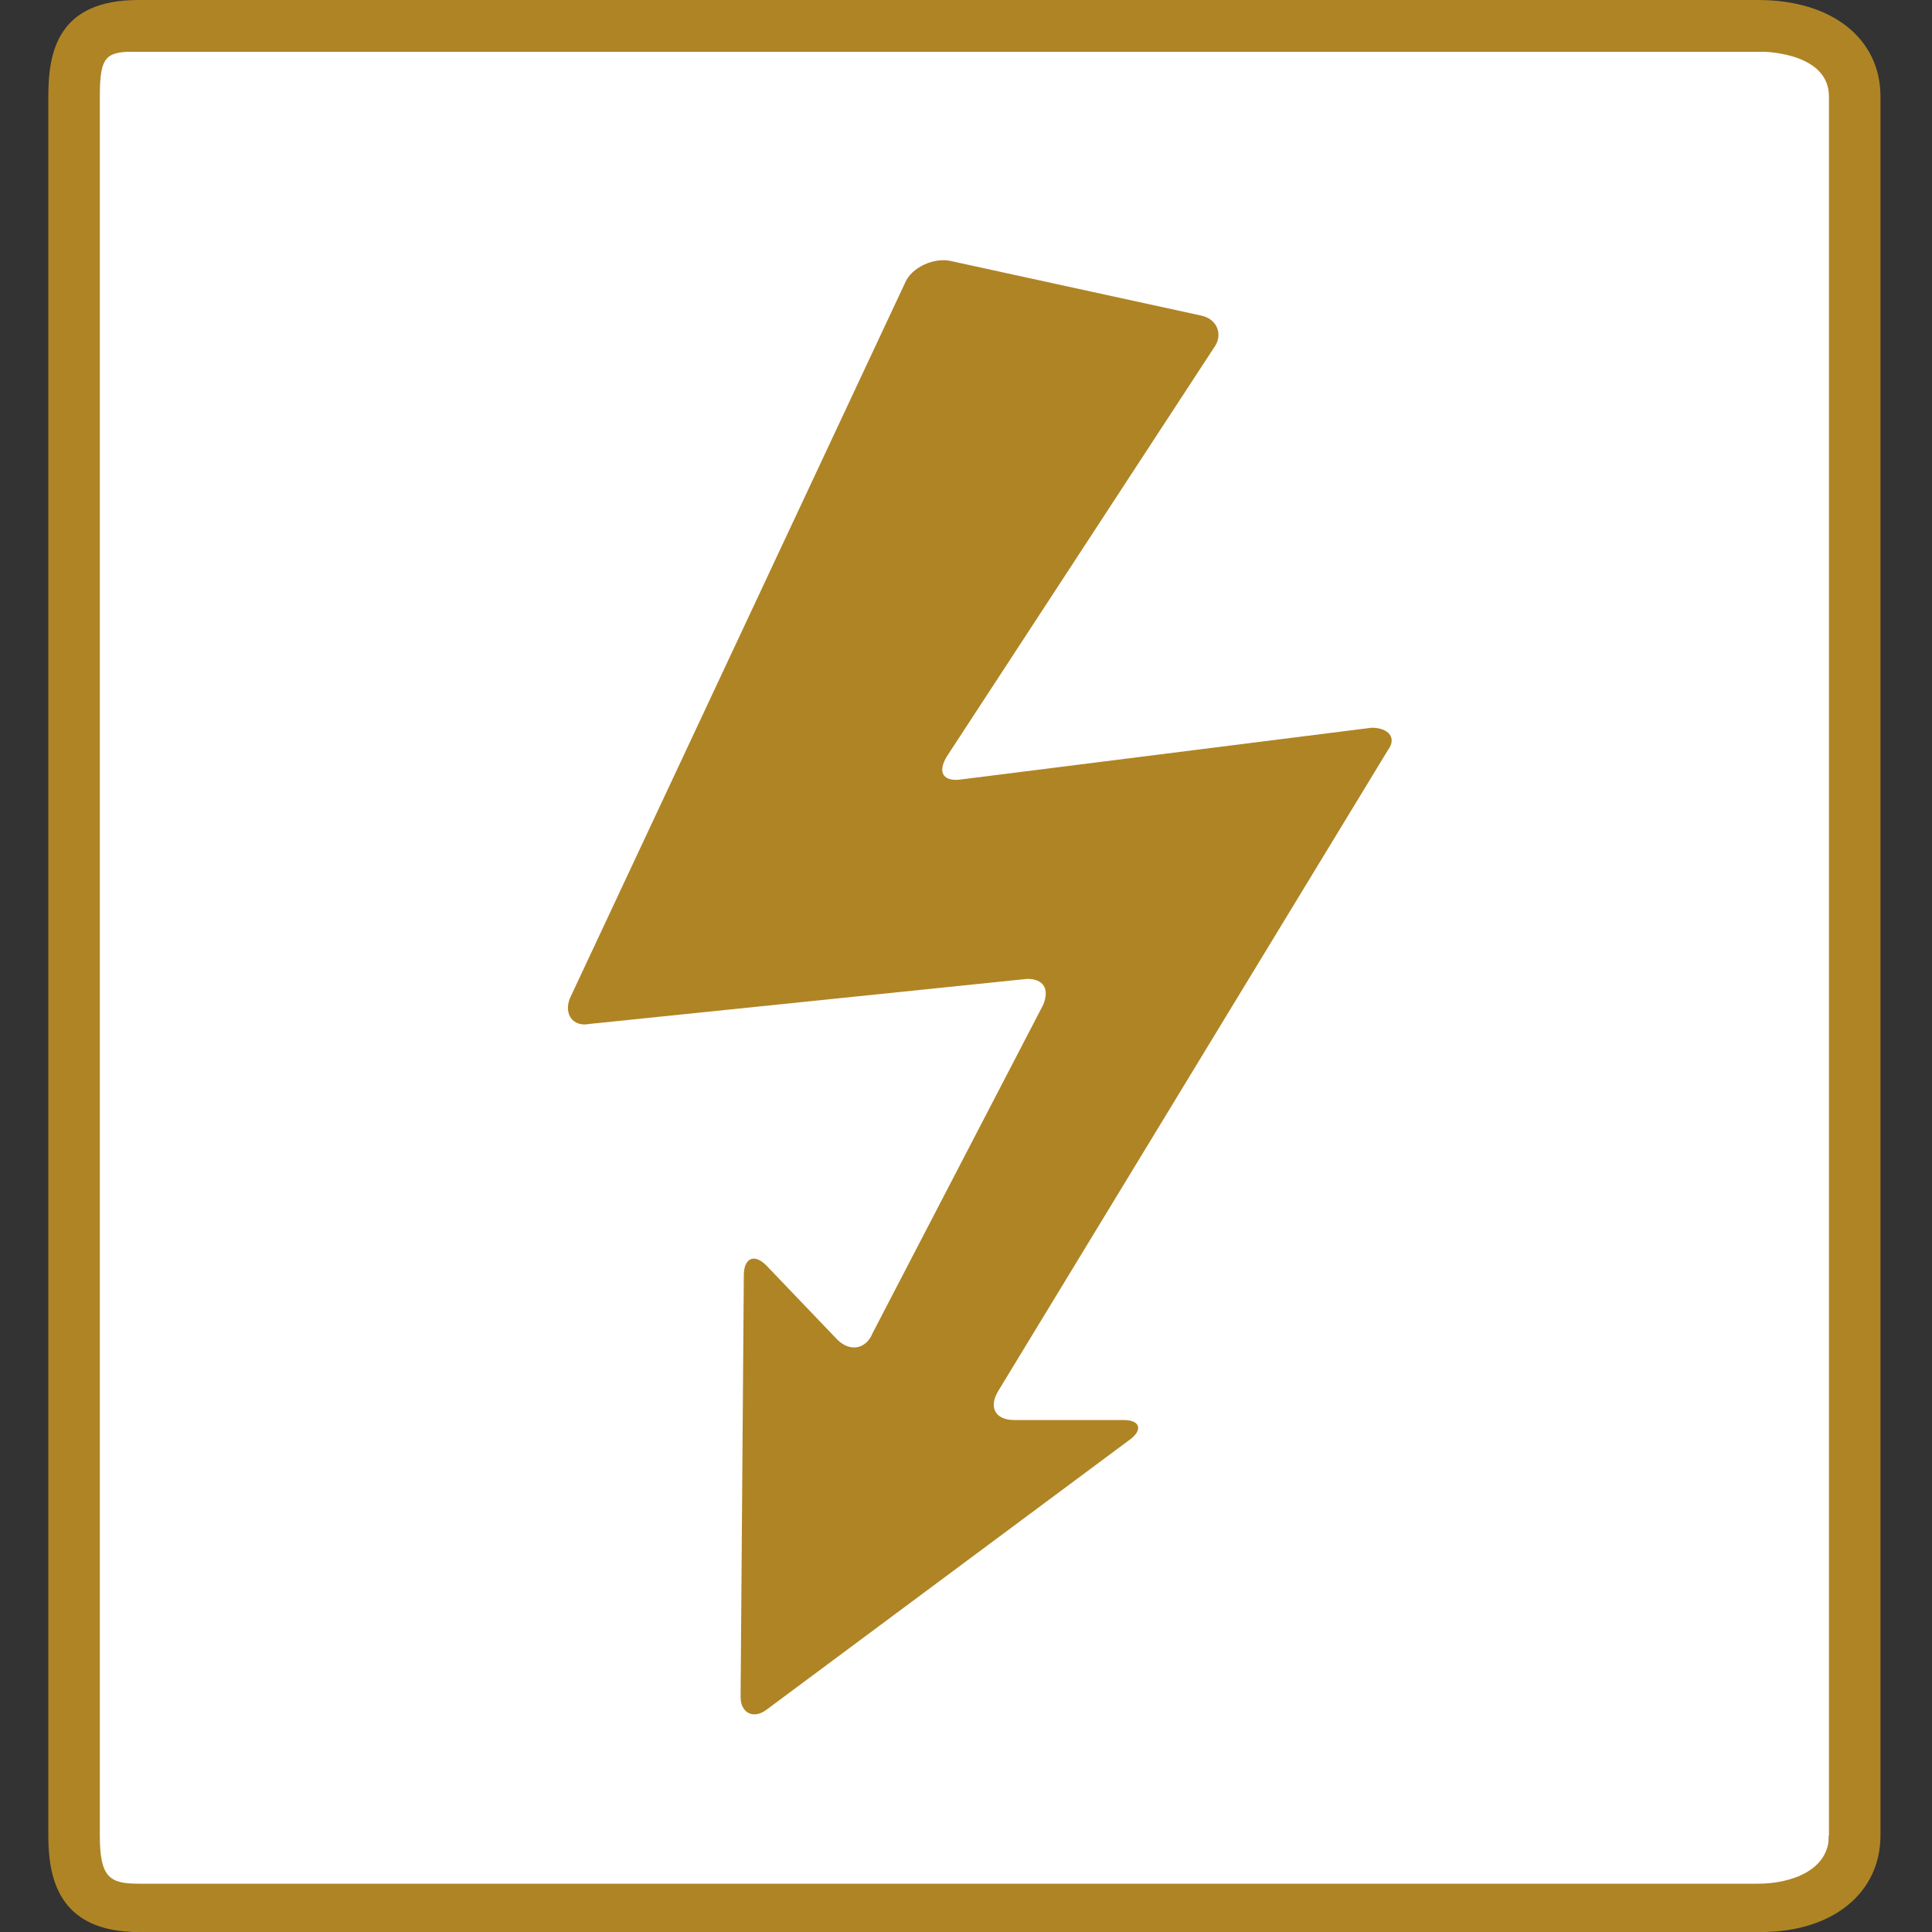 <svg enable-background="new 0 0 60 60" height="60" viewBox="0 0 60 60" width="60" xmlns="http://www.w3.org/2000/svg"><rect x="0" y="0" width="60" height="60" fill="#333333" stroke="none"/><path d="m56.8 57c0 1.5-.6 3-2.2 3h-50.2c-1.6 0-2.8-1.5-2.8-3v-54c0-1.5 1.2-1.4 2.8-1.4h50.3c1.6 0 2.2-.1 2.2 1.4v54z" fill="#fff"/><g fill="#af8424"><path d="m54.7 60h-50.4c-2.5 0-2.8-1.7-2.8-3v-54c0-1.4.3-3 2.8-3h50.3c2.3 0 3.8 1.2 3.8 3v54c0 1.8-1.5 3-3.7 3zm-50.4-58.4c-1 0-1.2.1-1.2 1.4v54c0 1.3.3 1.5 1.2 1.5h50.3c1 0 2.2-.4 2.2-1.5v-54c0-1.3-1.8-1.4-2.2-1.4z"/><path d="m28.1 8.8c.2-.5.9-.8 1.4-.7l7.8 1.7c.5.1.7.6.4 1l-8.3 12.7c-.3.5-.1.8.5.7l12.7-1.6c.5 0 .8.3.5.7l-12.1 19.9c-.3.5-.1.9.5.9h3.4c.5 0 .6.3.2.6l-11.3 8.4c-.4.3-.8.1-.8-.4l.1-13.1c0-.5.3-.7.7-.3l2.2 2.3c.4.4.9.3 1.1-.2l5.3-10.2c.2-.5 0-.8-.5-.8l-13.6 1.4c-.5.1-.8-.3-.6-.8z"/></g></svg>